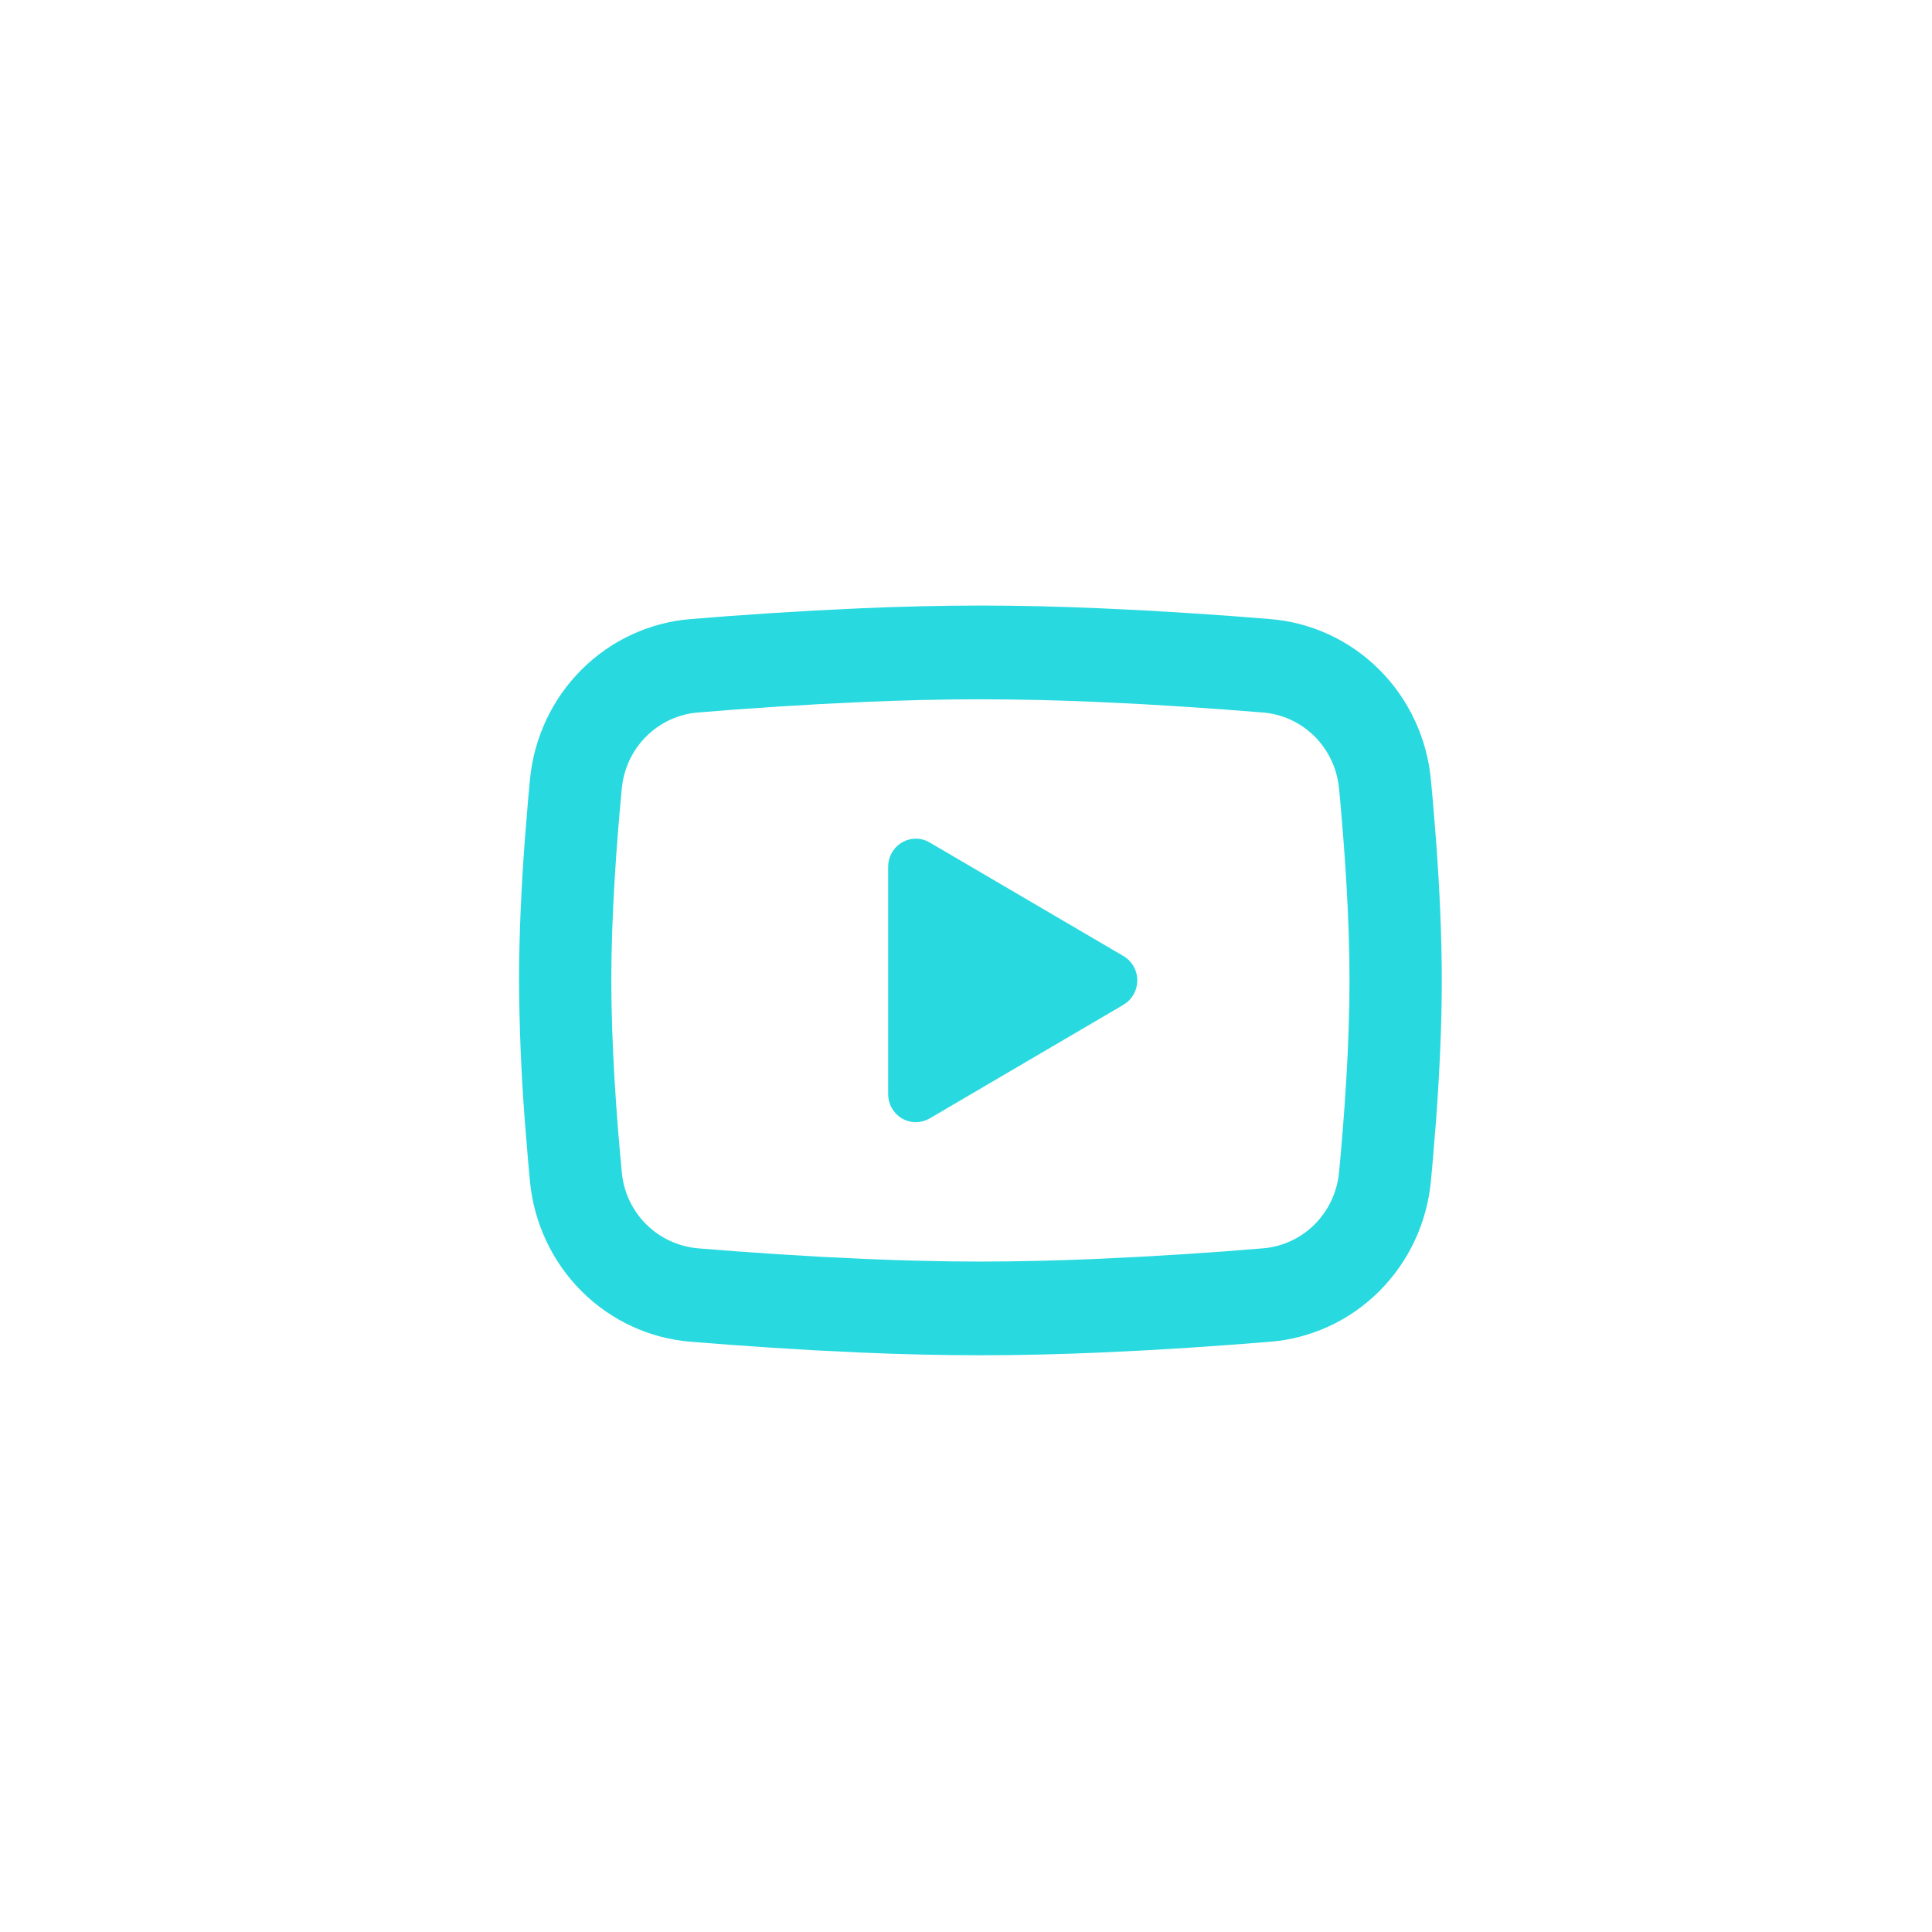 <svg width="67" height="67" viewBox="0 0 67 67" fill="none" xmlns="http://www.w3.org/2000/svg">
<path d="M34 21C35.368 21 36.771 21.036 38.131 21.094L39.738 21.172L41.275 21.265L42.715 21.364L44.03 21.468C45.458 21.578 46.801 22.197 47.824 23.214C48.847 24.232 49.483 25.583 49.621 27.03L49.685 27.721L49.805 29.2C49.917 30.732 50 32.403 50 34C50 35.597 49.917 37.268 49.805 38.8L49.685 40.279L49.621 40.97C49.483 42.417 48.846 43.769 47.823 44.786C46.8 45.804 45.457 46.422 44.029 46.532L42.717 46.634L41.277 46.735L39.738 46.828L38.131 46.906C36.755 46.966 35.378 46.998 34 47C32.622 46.998 31.245 46.966 29.869 46.906L28.262 46.828L26.725 46.735L25.285 46.634L23.97 46.532C22.542 46.422 21.199 45.803 20.176 44.786C19.153 43.768 18.517 42.417 18.379 40.97L18.315 40.279L18.195 38.8C18.073 37.203 18.008 35.602 18 34C18 32.403 18.083 30.732 18.195 29.2L18.315 27.721L18.379 27.03C18.517 25.583 19.153 24.232 20.175 23.215C21.198 22.197 22.541 21.579 23.968 21.468L25.282 21.364L26.722 21.265L28.261 21.172L29.867 21.094C31.244 21.034 32.622 21.002 34 21ZM34 24.25C32.68 24.25 31.322 24.286 30 24.341L28.435 24.417L26.933 24.507L25.522 24.604L24.229 24.707C23.549 24.755 22.908 25.047 22.42 25.529C21.932 26.012 21.628 26.655 21.563 27.344C21.376 29.309 21.2 31.754 21.2 34C21.2 36.246 21.376 38.691 21.563 40.656C21.699 42.073 22.806 43.175 24.229 43.293L25.522 43.394L26.933 43.492L28.435 43.583L30 43.659C31.322 43.714 32.68 43.75 34 43.75C35.32 43.75 36.678 43.714 38 43.659L39.565 43.583L41.067 43.493L42.478 43.396L43.771 43.293C44.451 43.245 45.092 42.953 45.58 42.471C46.068 41.988 46.371 41.345 46.437 40.656C46.624 38.691 46.8 36.246 46.8 34C46.8 31.754 46.624 29.309 46.437 27.344C46.371 26.655 46.068 26.012 45.58 25.529C45.092 25.047 44.451 24.755 43.771 24.707L42.478 24.606L41.067 24.508L39.565 24.417L38 24.341C36.667 24.283 35.334 24.253 34 24.25ZM30.8 30.059C30.8 29.901 30.838 29.744 30.911 29.604C30.984 29.463 31.09 29.343 31.219 29.253C31.348 29.164 31.497 29.108 31.652 29.09C31.808 29.072 31.965 29.093 32.11 29.151L32.24 29.216L38.96 33.155C39.094 33.233 39.207 33.343 39.29 33.476C39.373 33.608 39.423 33.759 39.437 33.915C39.45 34.072 39.426 34.229 39.367 34.374C39.307 34.519 39.215 34.647 39.096 34.748L38.96 34.845L32.24 38.786C32.105 38.865 31.952 38.91 31.796 38.916C31.639 38.922 31.484 38.889 31.343 38.821C31.202 38.752 31.079 38.649 30.987 38.521C30.894 38.393 30.833 38.244 30.81 38.087L30.8 37.941V30.059Z" fill="#28D9DF"/>
</svg>
